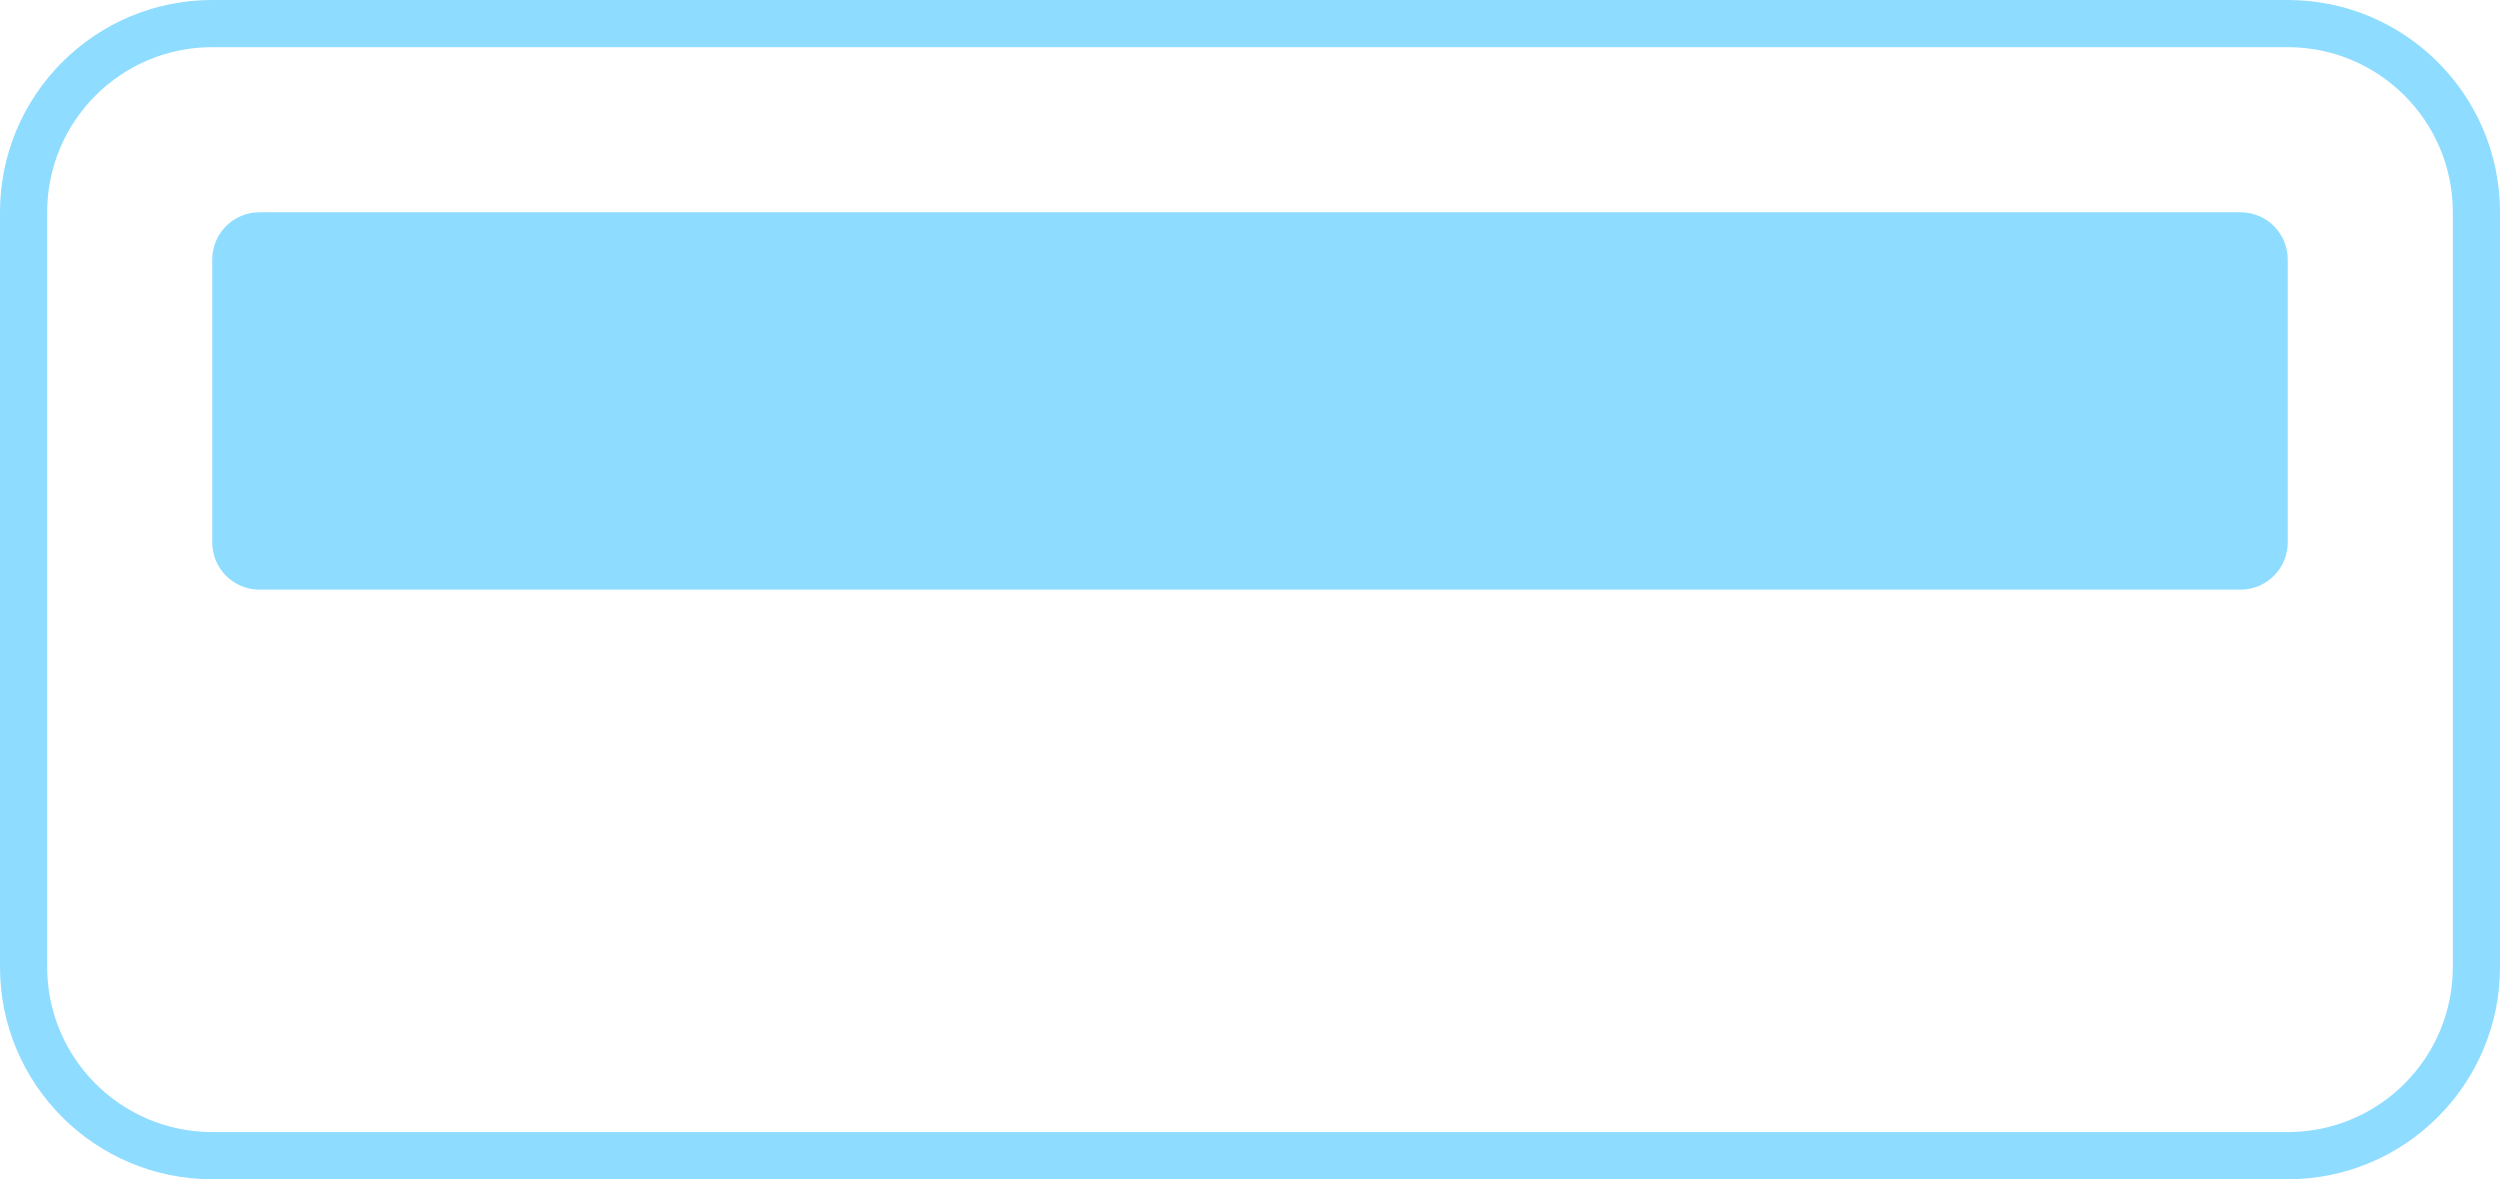<?xml version="1.0" encoding="UTF-8"?>
<svg width="53px" height="25px" viewBox="0 0 53 25" version="1.1" xmlns="http://www.w3.org/2000/svg" xmlns:xlink="http://www.w3.org/1999/xlink">
    <!-- Generator: Sketch 61.2 (89653) - https://sketch.com -->
    <title>icon/usb-A</title>
    <desc>Created with Sketch.</desc>
    <g id="icon/usb-A" stroke="none" stroke-width="1" fill="none" fill-rule="evenodd">
        <path d="M48.5,0 C50.985,0 53,2.015 53,4.5 L53,4.5 L53,20.5 C53,22.985 50.985,25 48.5,25 L48.5,25 L4.5,25 C2.015,25 0,22.985 0,20.5 L0,20.5 L0,4.5 C0,2.015 2.015,0 4.5,0 L4.5,0 Z M48.5,1 L4.5,1 C2.567,1 1,2.567 1,4.5 L1,4.5 L1,20.5 C1,22.433 2.567,24 4.5,24 L4.5,24 L48.5,24 C50.433,24 52,22.433 52,20.5 L52,20.5 L52,4.5 C52,2.567 50.433,1 48.5,1 L48.5,1 Z M47.5,4.5 C48.052,4.5 48.5,4.948 48.5,5.5 L48.5,11.5 C48.5,12.052 48.052,12.5 47.5,12.5 L5.5,12.5 C4.948,12.5 4.5,12.052 4.5,11.5 L4.5,5.5 C4.5,4.948 4.948,4.5 5.5,4.5 L47.5,4.5 Z" fill="#8EDCFF" fill-rule="nonzero"></path>
    </g>
</svg>